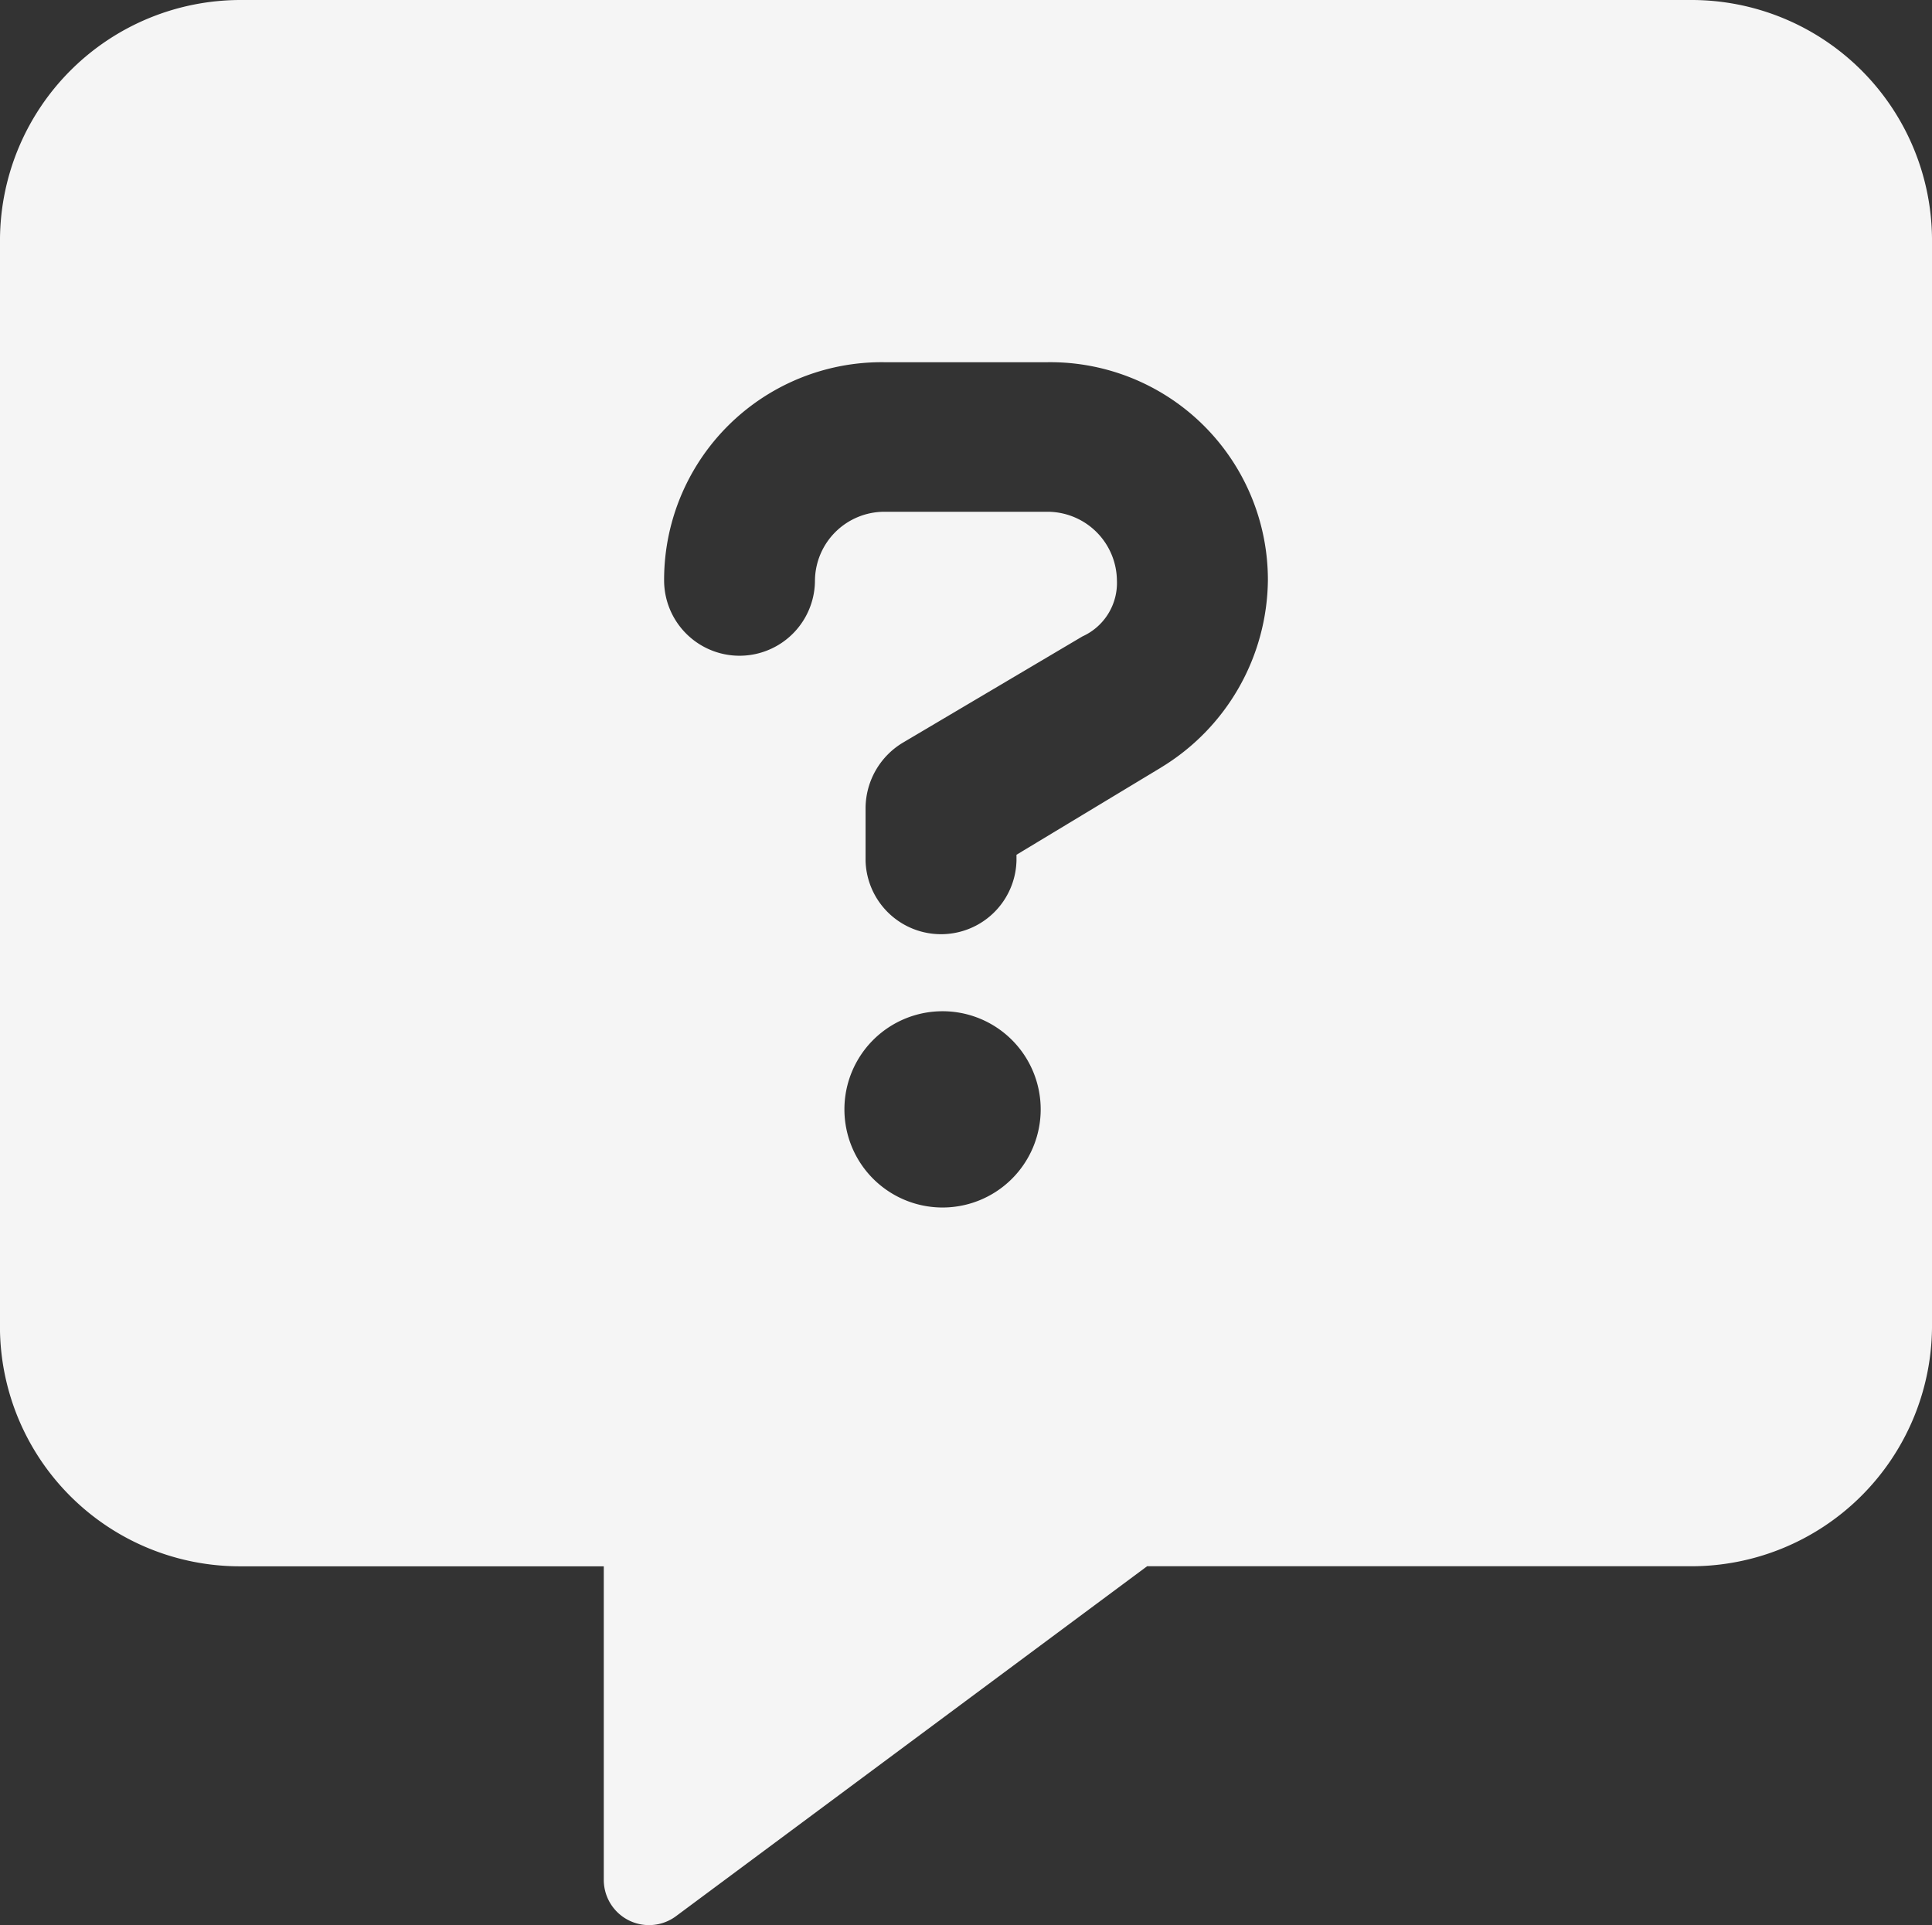 <svg xmlns="http://www.w3.org/2000/svg" width="28.664" height="28.565" viewBox="0 0 28.664 28.565">
  <rect x="0" y="0" width="28.664" height="28.565" fill="#333333" stroke="none"/>
  <path id="message-question" d="M25.081,0H3.583A3.571,3.571,0,0,0,0,3.533V19.606a3.56,3.56,0,0,0,3.583,3.633H8.958v4.652a.671.671,0,0,0,1.07.54l6.991-5.193h8.062a3.571,3.571,0,0,0,3.583-3.533V3.533A3.569,3.569,0,0,0,25.081,0ZM13.946,17.915a1.456,1.456,0,0,1,0-2.911,1.456,1.456,0,1,1,0,2.911Zm3.281-6.528-2.146,1.295v.092a1.12,1.12,0,0,1-2.239,0v-.788a1.139,1.139,0,0,1,.56-.971L16.06,9.442a.87.87,0,0,0,.511-.832,1.031,1.031,0,0,0-1.026-1.017H13.117A1.031,1.031,0,0,0,12.091,8.61a1.119,1.119,0,0,1-2.238,0,3.229,3.229,0,0,1,3.264-3.236h2.426A3.23,3.23,0,0,1,18.811,8.61,3.287,3.287,0,0,1,17.226,11.387Z" fill="#f5f5f5"/>
</svg>
